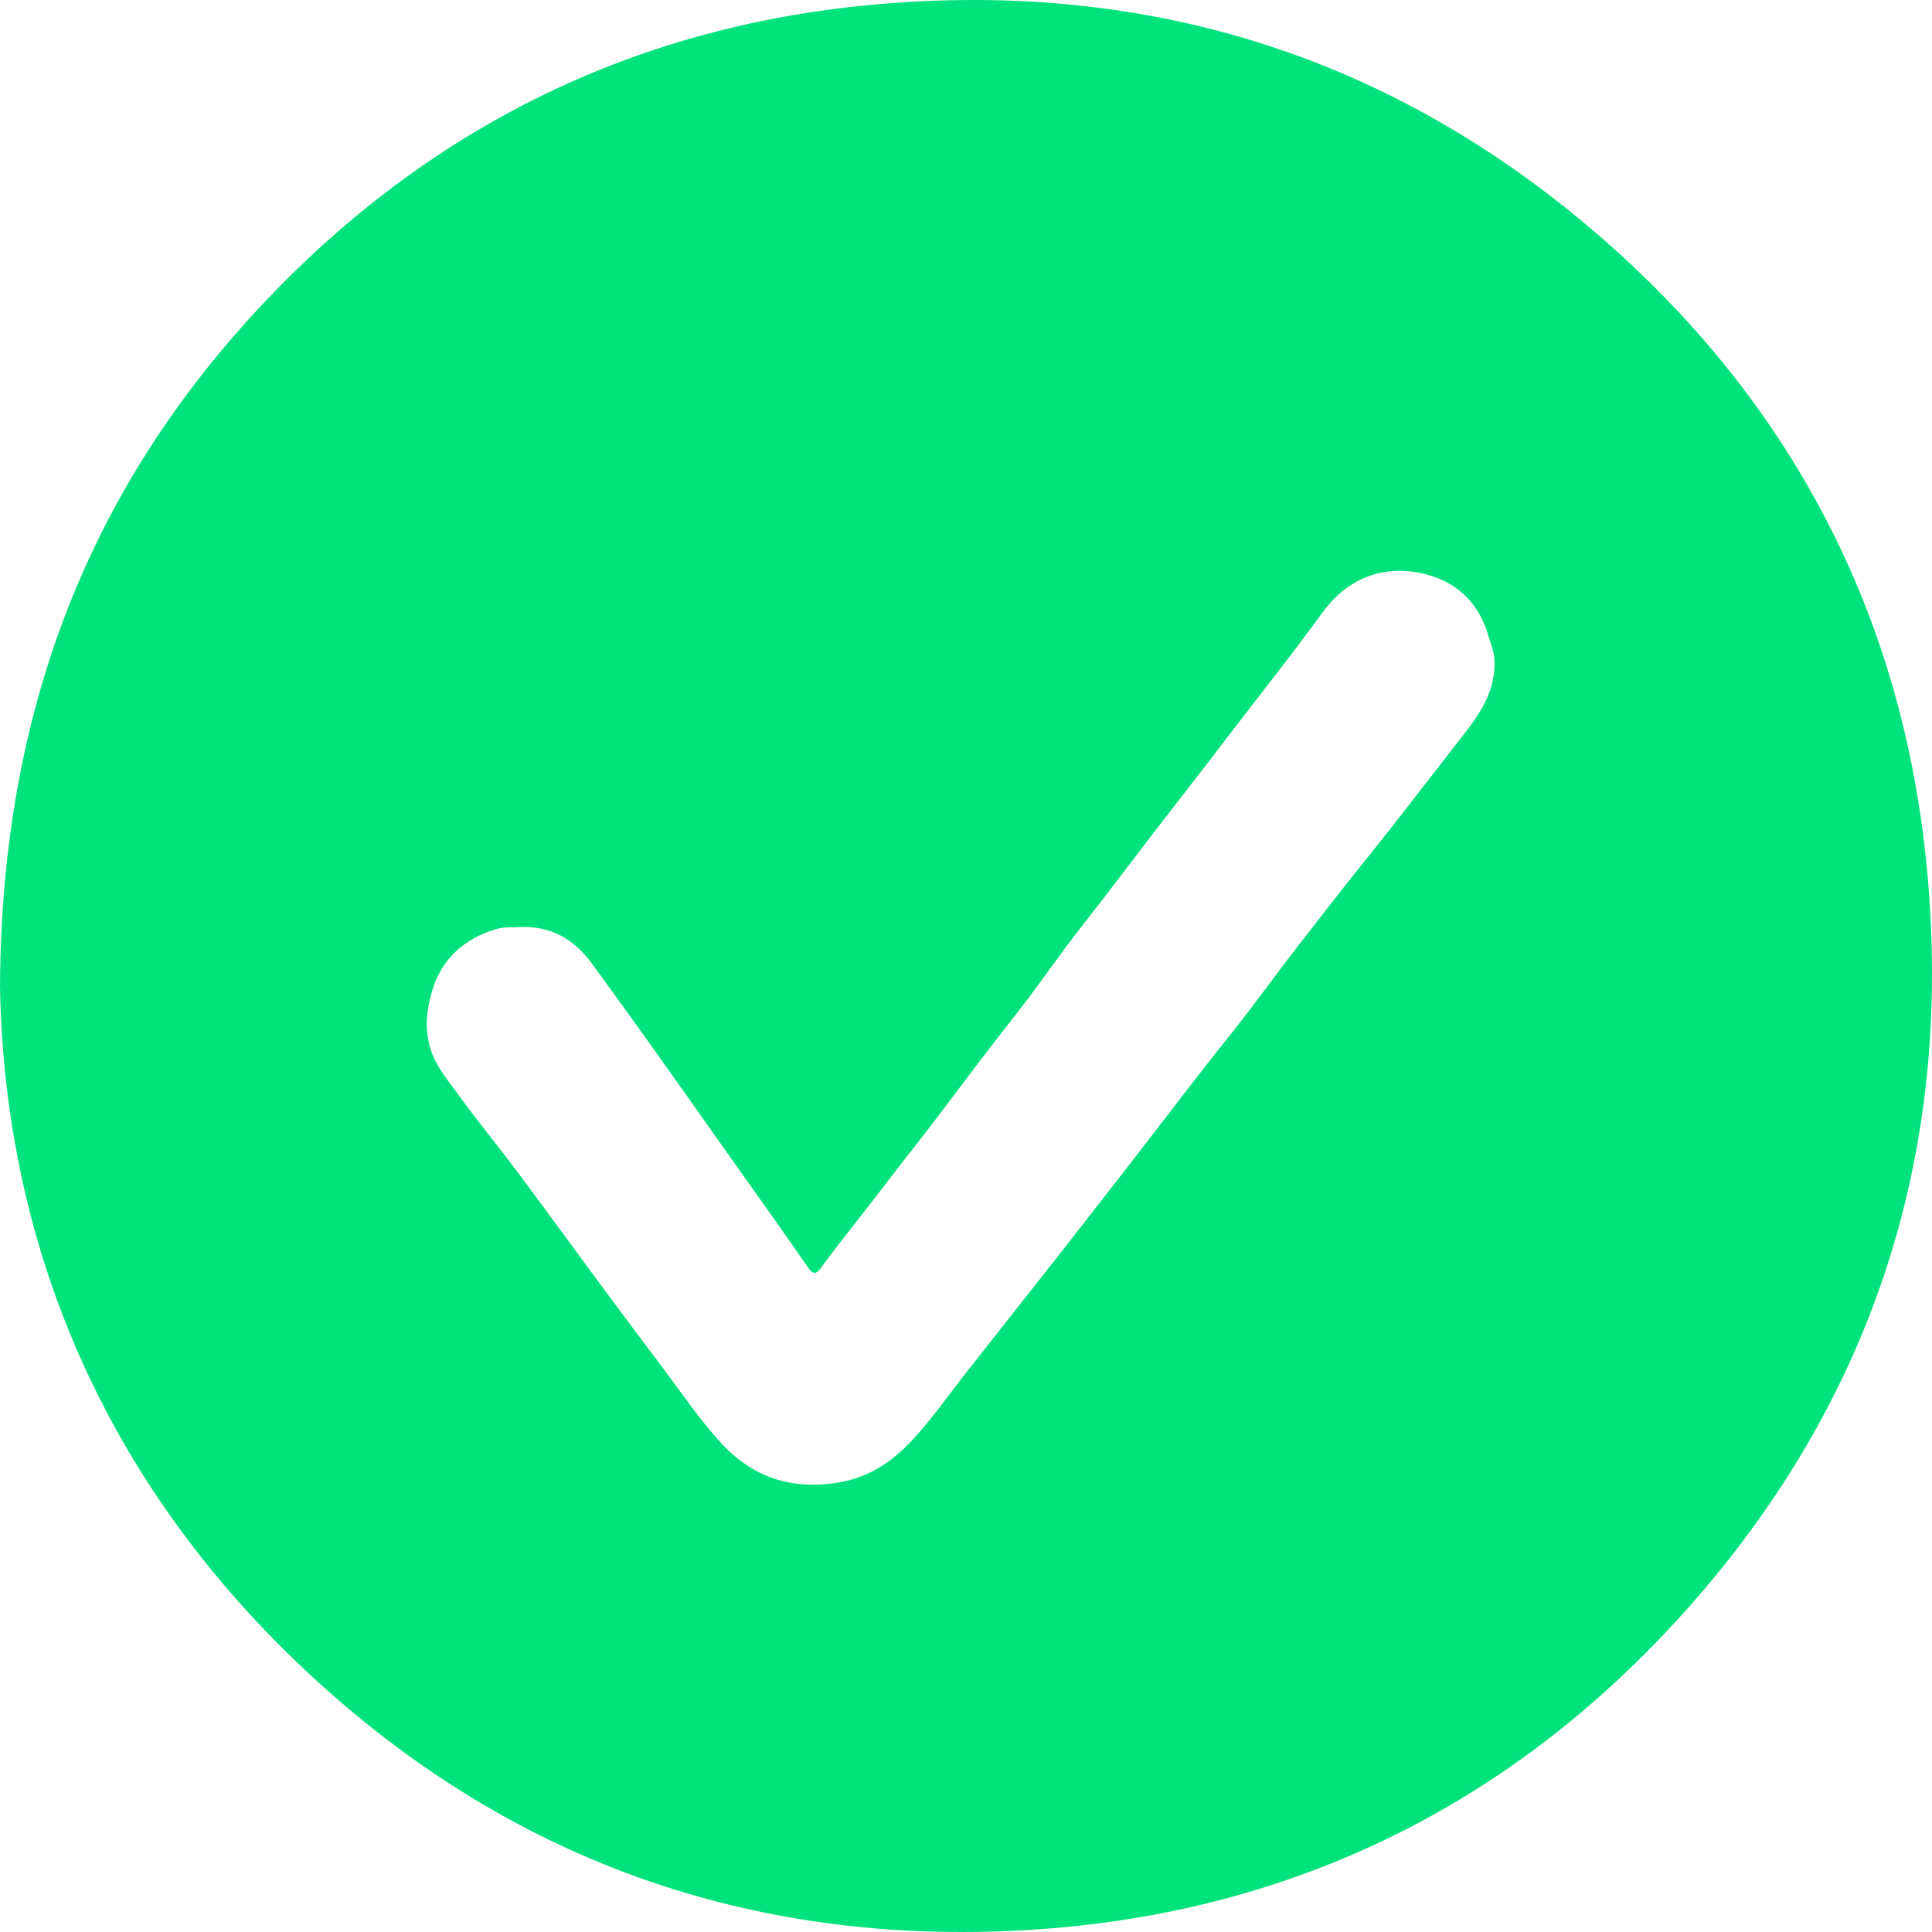 <svg width="50" height="50" viewBox="0 0 50 50" fill="none" xmlns="http://www.w3.org/2000/svg">
<path d="M0 25.53C0.034 18.417 2.296 12.628 6.856 7.808C11.105 3.317 16.36 0.704 22.54 0.126C29.845 -0.558 36.315 1.544 41.765 6.435C46.529 10.709 49.269 16.119 49.871 22.508C50.567 29.872 48.442 36.386 43.462 41.862C38.954 46.82 33.26 49.556 26.572 49.95C19.438 50.371 13.141 48.139 7.914 43.238C2.69 38.339 0.12 32.222 0 25.53ZM13.453 23.992C13.255 24.006 13.046 23.985 12.86 24.039C12.037 24.28 11.446 24.785 11.19 25.624C11.054 26.068 10.994 26.51 11.098 26.987C11.215 27.519 11.551 27.902 11.848 28.312C12.348 29.001 12.89 29.659 13.4 30.341C14.153 31.348 14.89 32.366 15.638 33.376C16.135 34.047 16.638 34.715 17.14 35.383C17.638 36.045 18.102 36.737 18.663 37.346C19.483 38.236 20.489 38.572 21.712 38.365C22.495 38.233 23.087 37.826 23.59 37.291C24.114 36.733 24.554 36.094 25.03 35.491C25.671 34.679 26.309 33.866 26.95 33.055C27.729 32.069 28.499 31.076 29.271 30.085C30.125 28.987 30.959 27.875 31.831 26.791C32.441 26.03 33.007 25.234 33.606 24.464C34.17 23.74 34.731 23.013 35.307 22.297C36.195 21.195 37.052 20.069 37.923 18.953C38.363 18.389 38.726 17.801 38.673 17.038C38.659 16.831 38.574 16.655 38.522 16.466C38.27 15.551 37.621 14.994 36.734 14.824C35.711 14.628 34.84 15.006 34.216 15.864C33.388 17.004 32.507 18.103 31.654 19.223C31.093 19.961 30.519 20.689 29.954 21.424C29.298 22.277 28.651 23.139 27.986 23.984C27.404 24.726 26.877 25.508 26.293 26.25C25.608 27.12 24.94 28.008 24.272 28.894C23.834 29.475 23.373 30.041 22.934 30.621C22.379 31.354 21.793 32.062 21.251 32.805C21.111 32.995 21.037 32.983 20.899 32.784C20.621 32.383 20.342 31.983 20.06 31.584C19.487 30.774 18.909 29.968 18.338 29.156C17.341 27.741 16.34 26.33 15.316 24.934C14.85 24.298 14.252 23.959 13.453 23.992Z" fill="#00E27C"/>
</svg>
